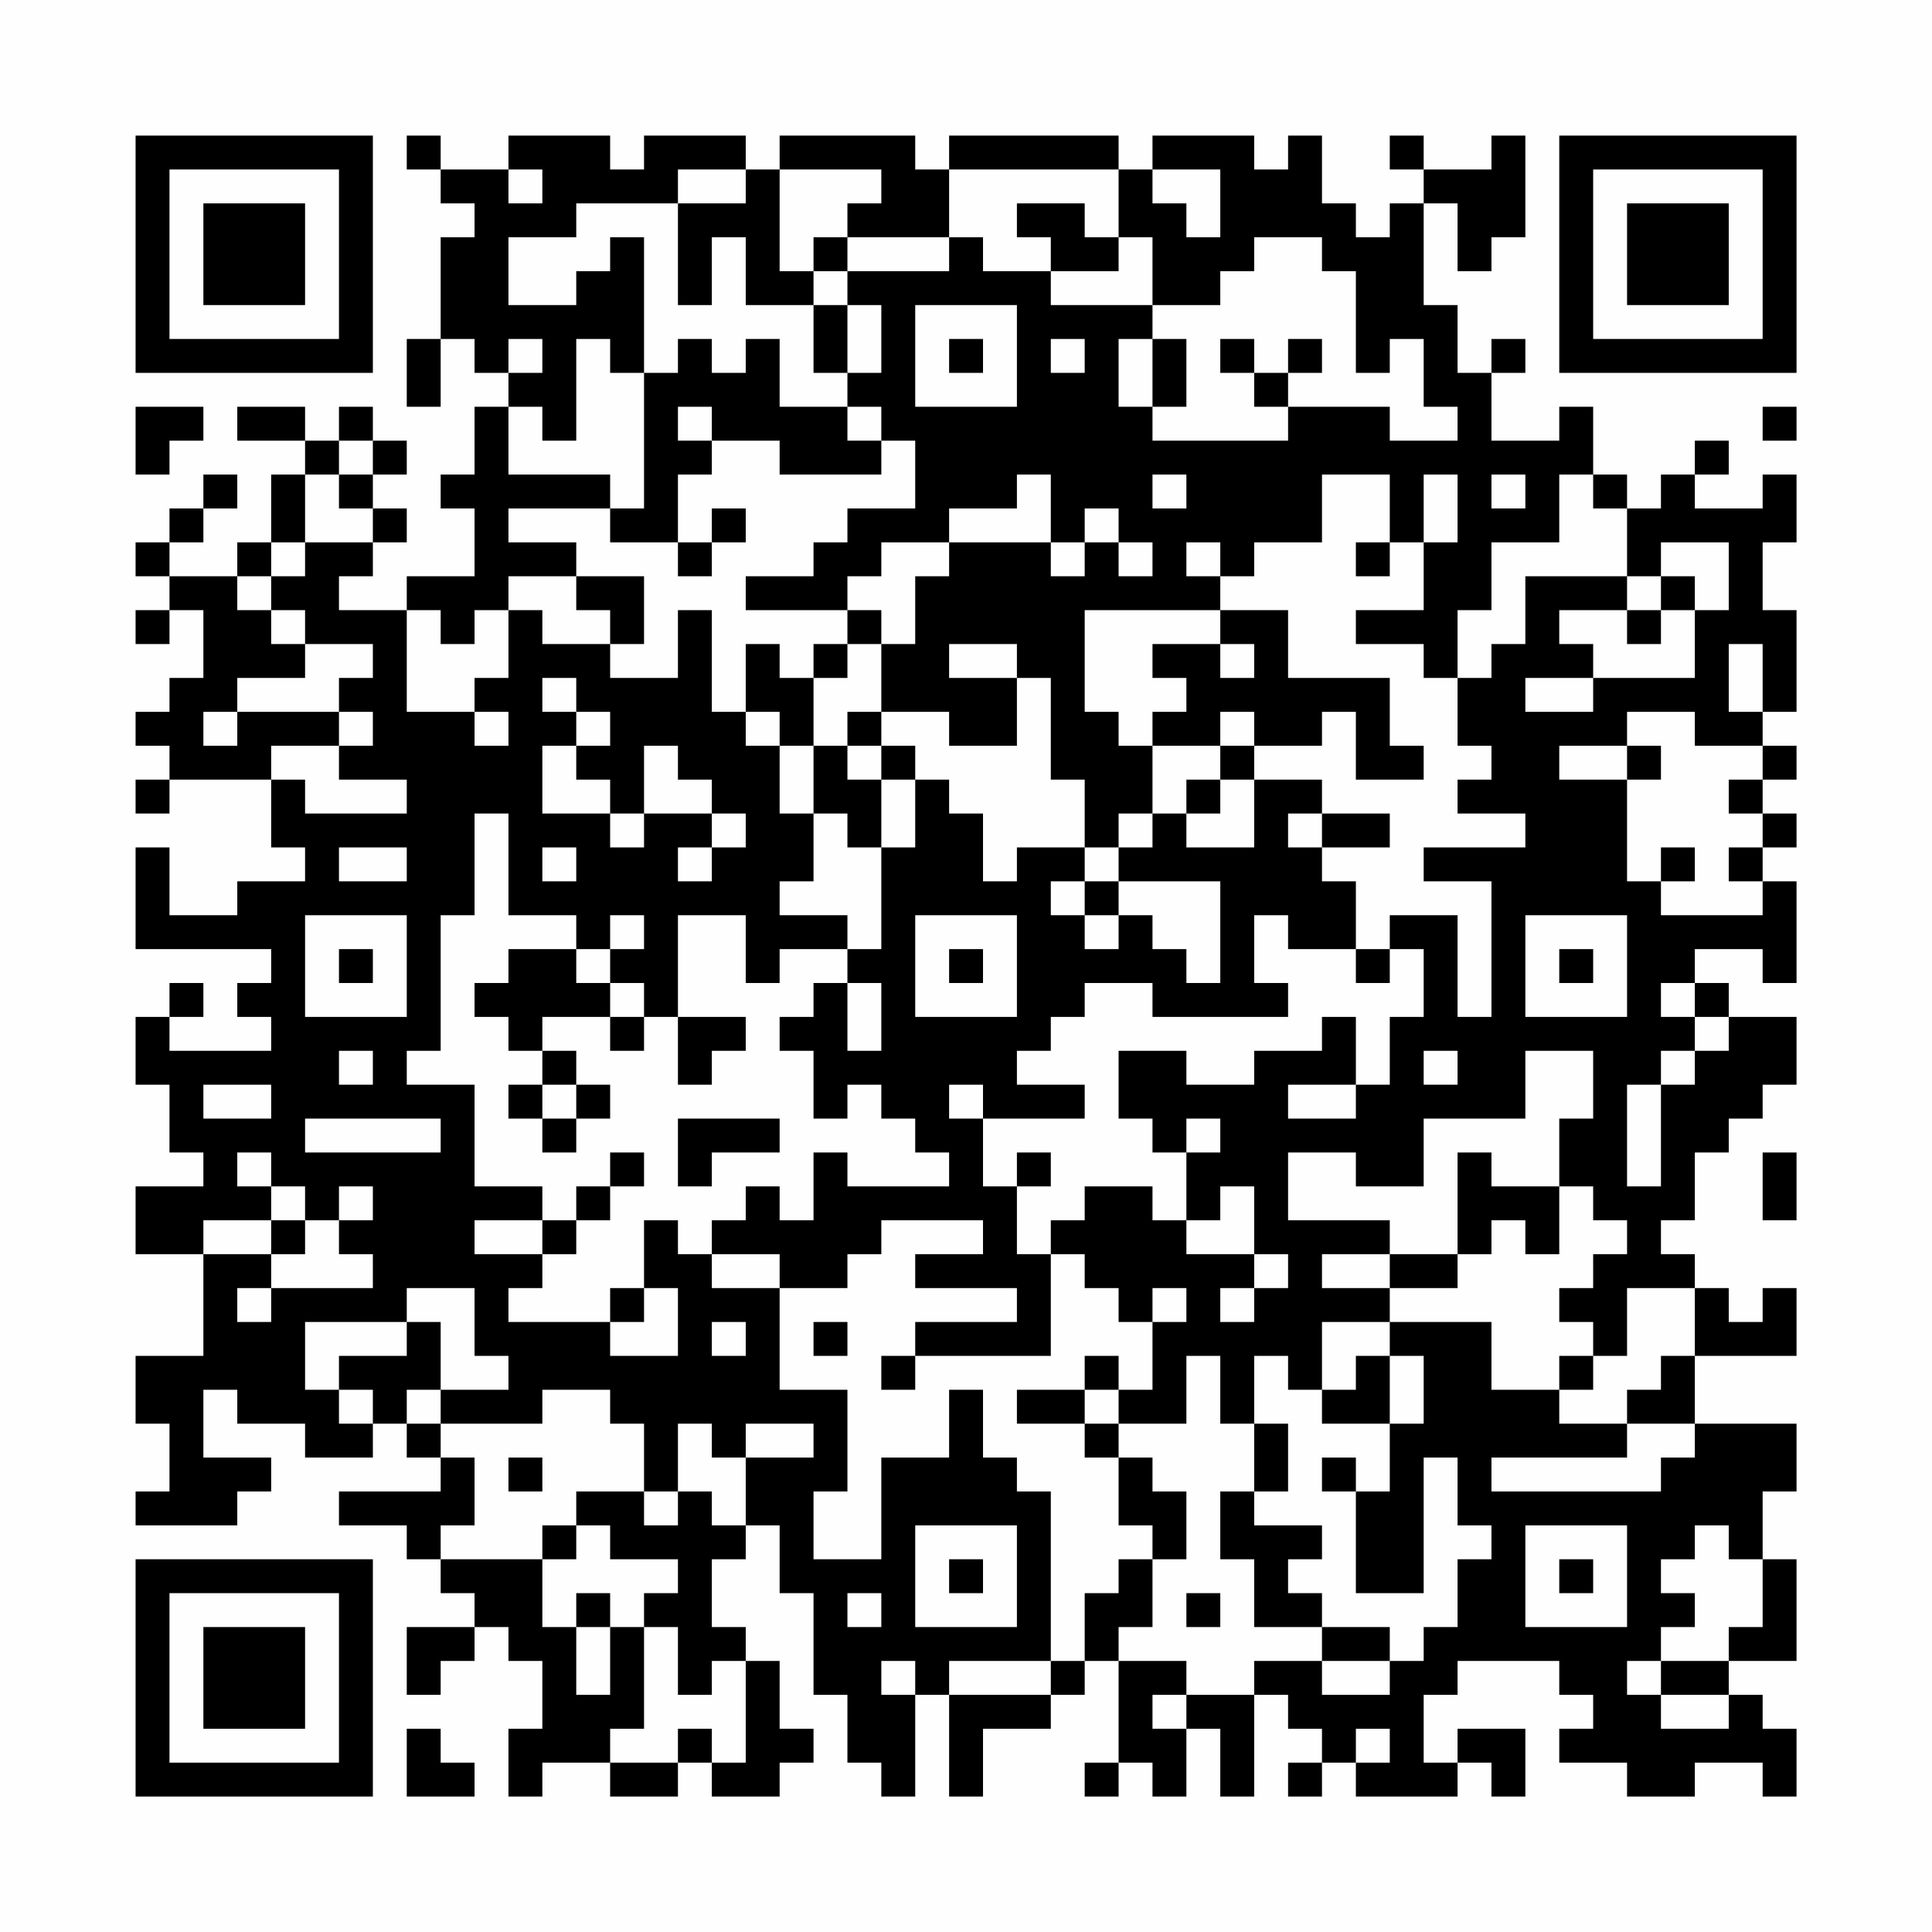 <?xml version="1.0" encoding="UTF-8"?>
<svg xmlns="http://www.w3.org/2000/svg" version="1.1" width="200" height="200" viewBox="0 0 200 200"><rect x="0" y="0" width="200" height="200" fill="#fefefe"/><g transform="scale(3.509)"><g transform="translate(4,4)"><path fill-rule="evenodd" d="M8 0L8 1L9 1L9 2L10 2L10 3L9 3L9 6L8 6L8 8L9 8L9 6L10 6L10 7L11 7L11 8L10 8L10 10L9 10L9 11L10 11L10 13L8 13L8 14L6 14L6 13L7 13L7 12L8 12L8 11L7 11L7 10L8 10L8 9L7 9L7 8L6 8L6 9L5 9L5 8L3 8L3 9L5 9L5 10L4 10L4 12L3 12L3 13L1 13L1 12L2 12L2 11L3 11L3 10L2 10L2 11L1 11L1 12L0 12L0 13L1 13L1 14L0 14L0 15L1 15L1 14L2 14L2 16L1 16L1 17L0 17L0 18L1 18L1 19L0 19L0 20L1 20L1 19L4 19L4 21L5 21L5 22L3 22L3 23L1 23L1 21L0 21L0 24L4 24L4 25L3 25L3 26L4 26L4 27L1 27L1 26L2 26L2 25L1 25L1 26L0 26L0 28L1 28L1 30L2 30L2 31L0 31L0 33L2 33L2 36L0 36L0 38L1 38L1 40L0 40L0 41L3 41L3 40L4 40L4 39L2 39L2 37L3 37L3 38L5 38L5 39L7 39L7 38L8 38L8 39L9 39L9 40L6 40L6 41L8 41L8 42L9 42L9 43L10 43L10 44L8 44L8 46L9 46L9 45L10 45L10 44L11 44L11 45L12 45L12 47L11 47L11 49L12 49L12 48L14 48L14 49L16 49L16 48L17 48L17 49L19 49L19 48L20 48L20 47L19 47L19 45L18 45L18 44L17 44L17 42L18 42L18 41L19 41L19 43L20 43L20 46L21 46L21 48L22 48L22 49L23 49L23 46L24 46L24 49L25 49L25 47L27 47L27 46L28 46L28 45L29 45L29 48L28 48L28 49L29 49L29 48L30 48L30 49L31 49L31 47L32 47L32 49L33 49L33 46L34 46L34 47L35 47L35 48L34 48L34 49L35 49L35 48L36 48L36 49L39 49L39 48L40 48L40 49L41 49L41 47L39 47L39 48L38 48L38 46L39 46L39 45L42 45L42 46L43 46L43 47L42 47L42 48L44 48L44 49L46 49L46 48L48 48L48 49L49 49L49 47L48 47L48 46L47 46L47 45L49 45L49 42L48 42L48 40L49 40L49 38L46 38L46 36L49 36L49 34L48 34L48 35L47 35L47 34L46 34L46 33L45 33L45 32L46 32L46 30L47 30L47 29L48 29L48 28L49 28L49 26L47 26L47 25L46 25L46 24L48 24L48 25L49 25L49 22L48 22L48 21L49 21L49 20L48 20L48 19L49 19L49 18L48 18L48 17L49 17L49 14L48 14L48 12L49 12L49 10L48 10L48 11L46 11L46 10L47 10L47 9L46 9L46 10L45 10L45 11L44 11L44 10L43 10L43 8L42 8L42 9L40 9L40 7L41 7L41 6L40 6L40 7L39 7L39 5L38 5L38 2L39 2L39 4L40 4L40 3L41 3L41 0L40 0L40 1L38 1L38 0L37 0L37 1L38 1L38 2L37 2L37 3L36 3L36 2L35 2L35 0L34 0L34 1L33 1L33 0L30 0L30 1L29 1L29 0L24 0L24 1L23 1L23 0L19 0L19 1L18 1L18 0L15 0L15 1L14 1L14 0L11 0L11 1L9 1L9 0ZM11 1L11 2L12 2L12 1ZM16 1L16 2L13 2L13 3L11 3L11 5L13 5L13 4L14 4L14 3L15 3L15 7L14 7L14 6L13 6L13 9L12 9L12 8L11 8L11 10L14 10L14 11L11 11L11 12L13 12L13 13L11 13L11 14L10 14L10 15L9 15L9 14L8 14L8 17L10 17L10 18L11 18L11 17L10 17L10 16L11 16L11 14L12 14L12 15L14 15L14 16L16 16L16 14L17 14L17 17L18 17L18 18L19 18L19 20L20 20L20 22L19 22L19 23L21 23L21 24L19 24L19 25L18 25L18 23L16 23L16 26L15 26L15 25L14 25L14 24L15 24L15 23L14 23L14 24L13 24L13 23L11 23L11 20L10 20L10 23L9 23L9 27L8 27L8 28L10 28L10 31L12 31L12 32L10 32L10 33L12 33L12 34L11 34L11 35L14 35L14 36L16 36L16 34L15 34L15 32L16 32L16 33L17 33L17 34L19 34L19 37L21 37L21 40L20 40L20 42L22 42L22 39L24 39L24 37L25 37L25 39L26 39L26 40L27 40L27 45L24 45L24 46L27 46L27 45L28 45L28 43L29 43L29 42L30 42L30 44L29 44L29 45L31 45L31 46L30 46L30 47L31 47L31 46L33 46L33 45L35 45L35 46L37 46L37 45L38 45L38 44L39 44L39 42L40 42L40 41L39 41L39 39L38 39L38 43L36 43L36 40L37 40L37 38L38 38L38 36L37 36L37 35L40 35L40 37L42 37L42 38L44 38L44 39L40 39L40 40L45 40L45 39L46 39L46 38L44 38L44 37L45 37L45 36L46 36L46 34L44 34L44 36L43 36L43 35L42 35L42 34L43 34L43 33L44 33L44 32L43 32L43 31L42 31L42 29L43 29L43 27L41 27L41 29L38 29L38 31L36 31L36 30L34 30L34 32L37 32L37 33L35 33L35 34L37 34L37 35L35 35L35 37L34 37L34 36L33 36L33 38L32 38L32 36L31 36L31 38L29 38L29 37L30 37L30 35L31 35L31 34L30 34L30 35L29 35L29 34L28 34L28 33L27 33L27 32L28 32L28 31L30 31L30 32L31 32L31 33L33 33L33 34L32 34L32 35L33 35L33 34L34 34L34 33L33 33L33 31L32 31L32 32L31 32L31 30L32 30L32 29L31 29L31 30L30 30L30 29L29 29L29 27L31 27L31 28L33 28L33 27L35 27L35 26L36 26L36 28L34 28L34 29L36 29L36 28L37 28L37 26L38 26L38 24L37 24L37 23L39 23L39 26L40 26L40 22L38 22L38 21L41 21L41 20L39 20L39 19L40 19L40 18L39 18L39 16L40 16L40 15L41 15L41 13L44 13L44 14L42 14L42 15L43 15L43 16L41 16L41 17L43 17L43 16L46 16L46 14L47 14L47 12L45 12L45 13L44 13L44 11L43 11L43 10L42 10L42 12L40 12L40 14L39 14L39 16L38 16L38 15L36 15L36 14L38 14L38 12L39 12L39 10L38 10L38 12L37 12L37 10L35 10L35 12L33 12L33 13L32 13L32 12L31 12L31 13L32 13L32 14L28 14L28 17L29 17L29 18L30 18L30 20L29 20L29 21L28 21L28 19L27 19L27 16L26 16L26 15L24 15L24 16L26 16L26 18L24 18L24 17L22 17L22 15L23 15L23 13L24 13L24 12L27 12L27 13L28 13L28 12L29 12L29 13L30 13L30 12L29 12L29 11L28 11L28 12L27 12L27 10L26 10L26 11L24 11L24 12L22 12L22 13L21 13L21 14L18 14L18 13L20 13L20 12L21 12L21 11L23 11L23 9L22 9L22 8L21 8L21 7L22 7L22 5L21 5L21 4L24 4L24 3L25 3L25 4L27 4L27 5L30 5L30 6L29 6L29 8L30 8L30 9L34 9L34 8L37 8L37 9L39 9L39 8L38 8L38 6L37 6L37 7L36 7L36 4L35 4L35 3L33 3L33 4L32 4L32 5L30 5L30 3L29 3L29 1L24 1L24 3L21 3L21 2L22 2L22 1L19 1L19 4L20 4L20 5L18 5L18 3L17 3L17 5L16 5L16 2L18 2L18 1ZM30 1L30 2L31 2L31 3L32 3L32 1ZM26 2L26 3L27 3L27 4L29 4L29 3L28 3L28 2ZM20 3L20 4L21 4L21 3ZM20 5L20 7L21 7L21 5ZM23 5L23 8L26 8L26 5ZM11 6L11 7L12 7L12 6ZM16 6L16 7L15 7L15 11L14 11L14 12L16 12L16 13L17 13L17 12L18 12L18 11L17 11L17 12L16 12L16 10L17 10L17 9L19 9L19 10L22 10L22 9L21 9L21 8L19 8L19 6L18 6L18 7L17 7L17 6ZM24 6L24 7L25 7L25 6ZM27 6L27 7L28 7L28 6ZM30 6L30 8L31 8L31 6ZM32 6L32 7L33 7L33 8L34 8L34 7L35 7L35 6L34 6L34 7L33 7L33 6ZM0 8L0 10L1 10L1 9L2 9L2 8ZM16 8L16 9L17 9L17 8ZM48 8L48 9L49 9L49 8ZM6 9L6 10L5 10L5 12L4 12L4 13L3 13L3 14L4 14L4 15L5 15L5 16L3 16L3 17L2 17L2 18L3 18L3 17L6 17L6 18L4 18L4 19L5 19L5 20L8 20L8 19L6 19L6 18L7 18L7 17L6 17L6 16L7 16L7 15L5 15L5 14L4 14L4 13L5 13L5 12L7 12L7 11L6 11L6 10L7 10L7 9ZM30 10L30 11L31 11L31 10ZM40 10L40 11L41 11L41 10ZM36 12L36 13L37 13L37 12ZM13 13L13 14L14 14L14 15L15 15L15 13ZM45 13L45 14L44 14L44 15L45 15L45 14L46 14L46 13ZM21 14L21 15L20 15L20 16L19 16L19 15L18 15L18 17L19 17L19 18L20 18L20 20L21 20L21 21L22 21L22 24L21 24L21 25L20 25L20 26L19 26L19 27L20 27L20 29L21 29L21 28L22 28L22 29L23 29L23 30L24 30L24 31L21 31L21 30L20 30L20 32L19 32L19 31L18 31L18 32L17 32L17 33L19 33L19 34L21 34L21 33L22 33L22 32L25 32L25 33L23 33L23 34L26 34L26 35L23 35L23 36L22 36L22 37L23 37L23 36L27 36L27 33L26 33L26 31L27 31L27 30L26 30L26 31L25 31L25 29L28 29L28 28L26 28L26 27L27 27L27 26L28 26L28 25L30 25L30 26L34 26L34 25L33 25L33 23L34 23L34 24L36 24L36 25L37 25L37 24L36 24L36 22L35 22L35 21L37 21L37 20L35 20L35 19L33 19L33 18L35 18L35 17L36 17L36 19L38 19L38 18L37 18L37 16L34 16L34 14L32 14L32 15L30 15L30 16L31 16L31 17L30 17L30 18L32 18L32 19L31 19L31 20L30 20L30 21L29 21L29 22L28 22L28 21L26 21L26 22L25 22L25 20L24 20L24 19L23 19L23 18L22 18L22 17L21 17L21 18L20 18L20 16L21 16L21 15L22 15L22 14ZM32 15L32 16L33 16L33 15ZM47 15L47 17L48 17L48 15ZM12 16L12 17L13 17L13 18L12 18L12 20L14 20L14 21L15 21L15 20L17 20L17 21L16 21L16 22L17 22L17 21L18 21L18 20L17 20L17 19L16 19L16 18L15 18L15 20L14 20L14 19L13 19L13 18L14 18L14 17L13 17L13 16ZM32 17L32 18L33 18L33 17ZM44 17L44 18L42 18L42 19L44 19L44 22L45 22L45 23L48 23L48 22L47 22L47 21L48 21L48 20L47 20L47 19L48 19L48 18L46 18L46 17ZM21 18L21 19L22 19L22 21L23 21L23 19L22 19L22 18ZM44 18L44 19L45 19L45 18ZM32 19L32 20L31 20L31 21L33 21L33 19ZM34 20L34 21L35 21L35 20ZM6 21L6 22L8 22L8 21ZM12 21L12 22L13 22L13 21ZM45 21L45 22L46 22L46 21ZM27 22L27 23L28 23L28 24L29 24L29 23L30 23L30 24L31 24L31 25L32 25L32 22L29 22L29 23L28 23L28 22ZM5 23L5 26L8 26L8 23ZM23 23L23 26L26 26L26 23ZM41 23L41 26L44 26L44 23ZM6 24L6 25L7 25L7 24ZM11 24L11 25L10 25L10 26L11 26L11 27L12 27L12 28L11 28L11 29L12 29L12 30L13 30L13 29L14 29L14 28L13 28L13 27L12 27L12 26L14 26L14 27L15 27L15 26L14 26L14 25L13 25L13 24ZM24 24L24 25L25 25L25 24ZM42 24L42 25L43 25L43 24ZM21 25L21 27L22 27L22 25ZM45 25L45 26L46 26L46 27L45 27L45 28L44 28L44 31L45 31L45 28L46 28L46 27L47 27L47 26L46 26L46 25ZM16 26L16 28L17 28L17 27L18 27L18 26ZM6 27L6 28L7 28L7 27ZM38 27L38 28L39 28L39 27ZM2 28L2 29L4 29L4 28ZM12 28L12 29L13 29L13 28ZM24 28L24 29L25 29L25 28ZM5 29L5 30L9 30L9 29ZM16 29L16 31L17 31L17 30L19 30L19 29ZM3 30L3 31L4 31L4 32L2 32L2 33L4 33L4 34L3 34L3 35L4 35L4 34L7 34L7 33L6 33L6 32L7 32L7 31L6 31L6 32L5 32L5 31L4 31L4 30ZM14 30L14 31L13 31L13 32L12 32L12 33L13 33L13 32L14 32L14 31L15 31L15 30ZM39 30L39 33L37 33L37 34L39 34L39 33L40 33L40 32L41 32L41 33L42 33L42 31L40 31L40 30ZM48 30L48 32L49 32L49 30ZM4 32L4 33L5 33L5 32ZM8 34L8 35L5 35L5 37L6 37L6 38L7 38L7 37L6 37L6 36L8 36L8 35L9 35L9 37L8 37L8 38L9 38L9 39L10 39L10 41L9 41L9 42L12 42L12 44L13 44L13 46L14 46L14 44L15 44L15 47L14 47L14 48L16 48L16 47L17 47L17 48L18 48L18 45L17 45L17 46L16 46L16 44L15 44L15 43L16 43L16 42L14 42L14 41L13 41L13 40L15 40L15 41L16 41L16 40L17 40L17 41L18 41L18 39L20 39L20 38L18 38L18 39L17 39L17 38L16 38L16 40L15 40L15 38L14 38L14 37L12 37L12 38L9 38L9 37L11 37L11 36L10 36L10 34ZM14 34L14 35L15 35L15 34ZM17 35L17 36L18 36L18 35ZM20 35L20 36L21 36L21 35ZM28 36L28 37L26 37L26 38L28 38L28 39L29 39L29 41L30 41L30 42L31 42L31 40L30 40L30 39L29 39L29 38L28 38L28 37L29 37L29 36ZM36 36L36 37L35 37L35 38L37 38L37 36ZM42 36L42 37L43 37L43 36ZM33 38L33 40L32 40L32 42L33 42L33 44L35 44L35 45L37 45L37 44L35 44L35 43L34 43L34 42L35 42L35 41L33 41L33 40L34 40L34 38ZM11 39L11 40L12 40L12 39ZM35 39L35 40L36 40L36 39ZM12 41L12 42L13 42L13 41ZM23 41L23 44L26 44L26 41ZM41 41L41 44L44 44L44 41ZM46 41L46 42L45 42L45 43L46 43L46 44L45 44L45 45L44 45L44 46L45 46L45 47L47 47L47 46L45 46L45 45L47 45L47 44L48 44L48 42L47 42L47 41ZM24 42L24 43L25 43L25 42ZM42 42L42 43L43 43L43 42ZM13 43L13 44L14 44L14 43ZM21 43L21 44L22 44L22 43ZM31 43L31 44L32 44L32 43ZM22 45L22 46L23 46L23 45ZM8 47L8 49L10 49L10 48L9 48L9 47ZM36 47L36 48L37 48L37 47ZM0 0L0 7L7 7L7 0ZM1 1L1 6L6 6L6 1ZM2 2L2 5L5 5L5 2ZM42 0L42 7L49 7L49 0ZM43 1L43 6L48 6L48 1ZM44 2L44 5L47 5L47 2ZM0 42L0 49L7 49L7 42ZM1 43L1 48L6 48L6 43ZM2 44L2 47L5 47L5 44Z" fill="#000000"/></g></g></svg>
